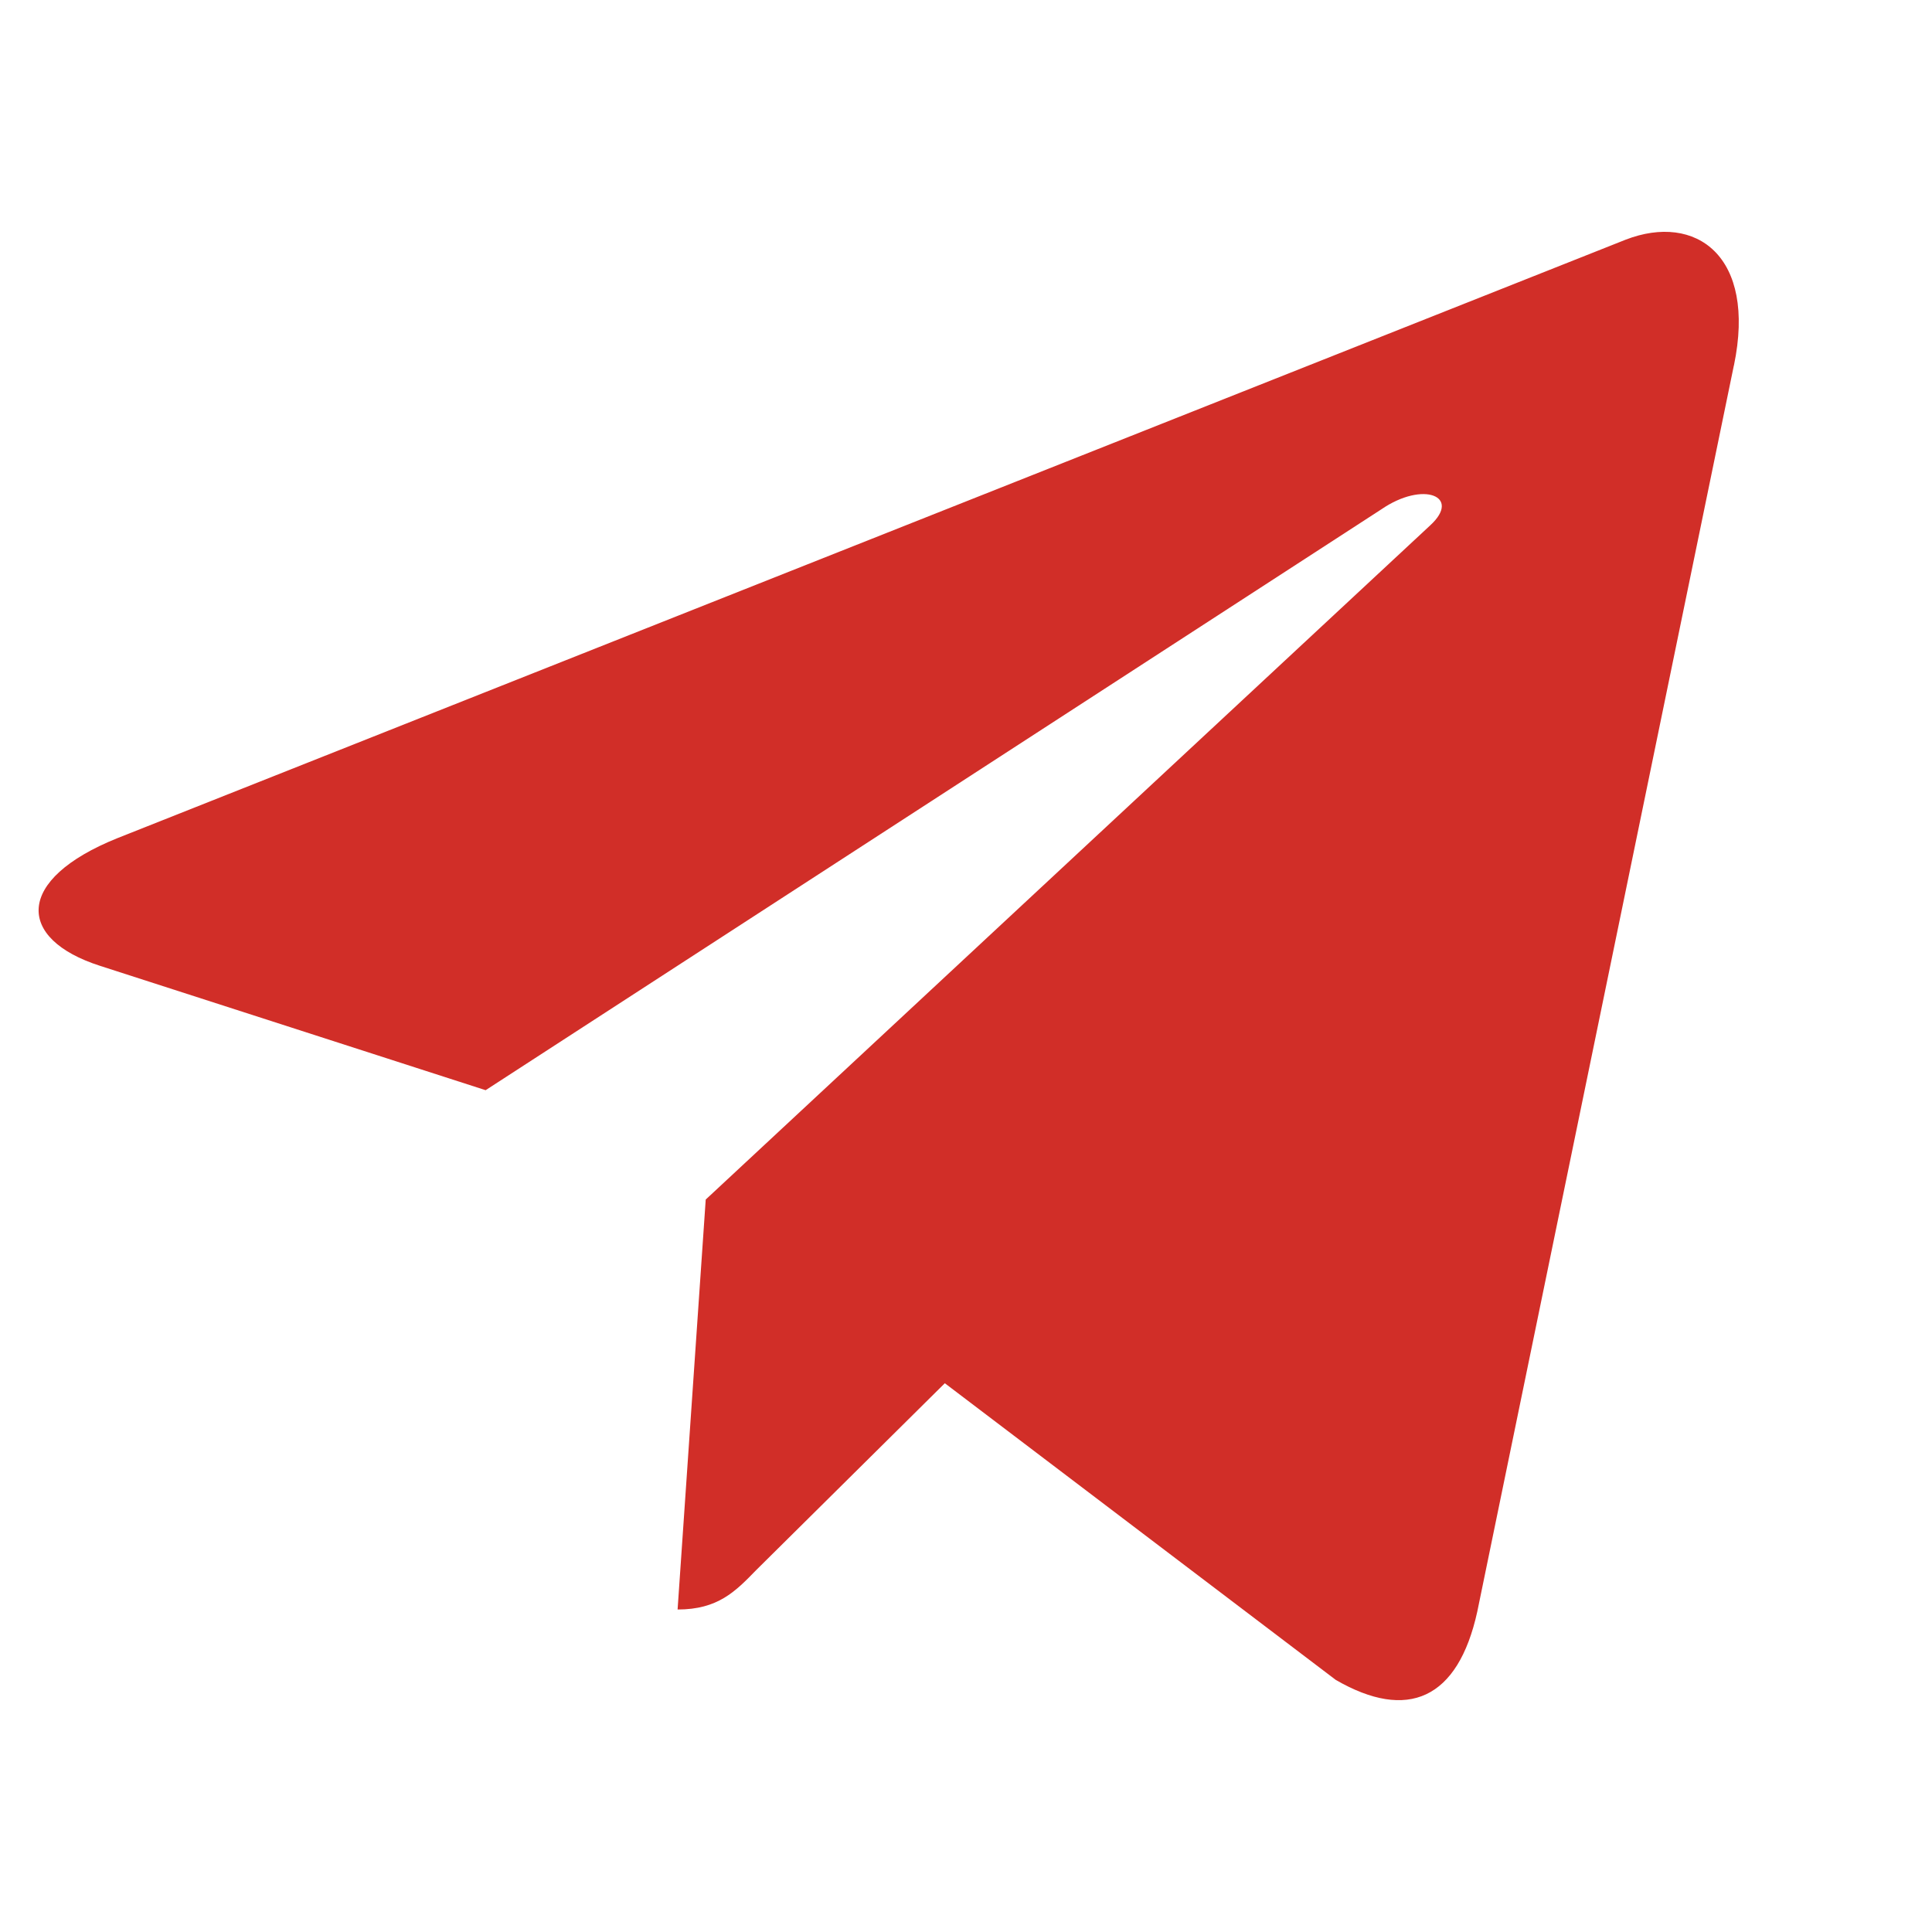 <svg width="25" height="25" viewBox="0 0 25 25" fill="none" xmlns="http://www.w3.org/2000/svg">
<path d="M9.132 15.522L8.768 20.827C9.289 20.827 9.515 20.595 9.785 20.317L12.226 17.899L17.285 21.738C18.212 22.274 18.866 21.992 19.116 20.854L22.436 4.73L22.437 4.729C22.732 3.308 21.941 2.752 21.037 3.101L1.521 10.845C0.189 11.38 0.209 12.15 1.295 12.498L6.284 14.107L17.874 6.591C18.419 6.217 18.915 6.424 18.507 6.798L9.132 15.522Z" fill="#D12E28"/>
</svg>
